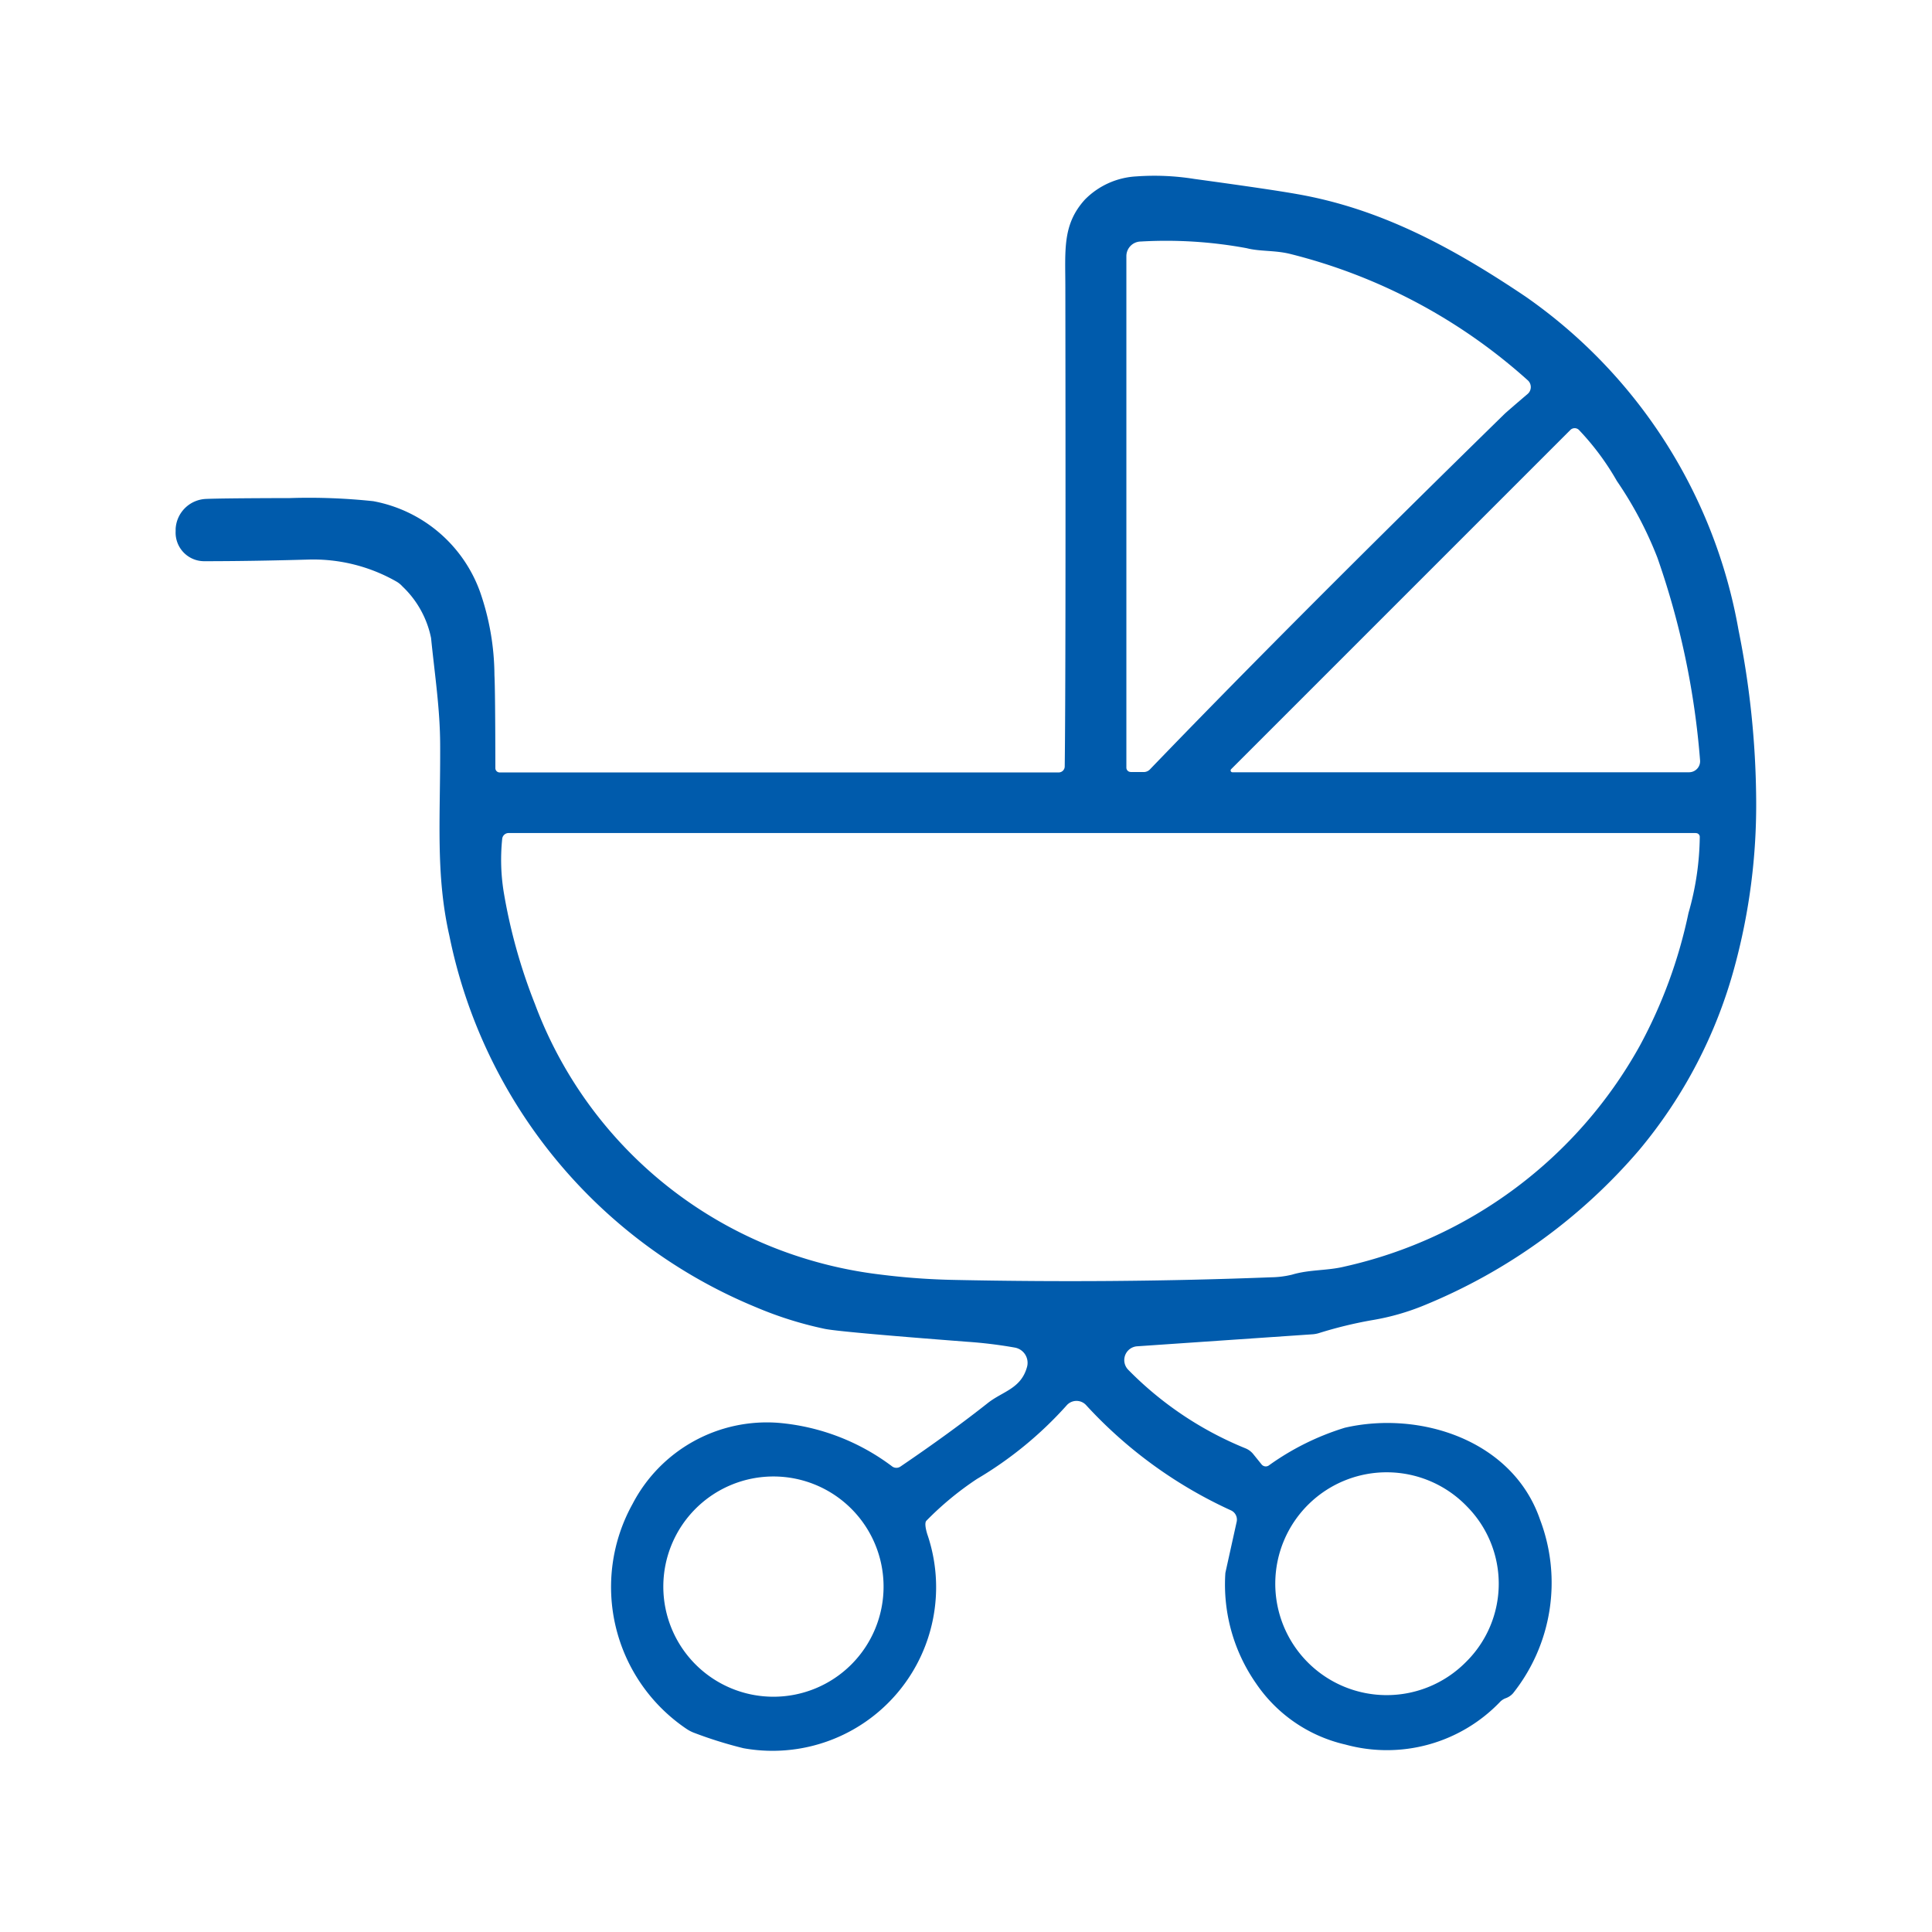 <svg xmlns="http://www.w3.org/2000/svg" width="90" height="90" viewBox="0 0 90 90">
  <g id="icon03" transform="translate(-936 -4224)">
    <rect id="長方形_140655" data-name="長方形 140655" width="90" height="90" transform="translate(936 4224)" fill="none"/>
    <path id="パス_7018" data-name="パス 7018" d="M41.417,372.843q.054-4.252.029-22.27c0-1.789-.148-2.969.912-4.138a3.637,3.637,0,0,1,2.4-1.079,11.733,11.733,0,0,1,2.7.119q3.579.489,4.808.71c3.791.67,7.074,2.386,10.615,4.768a23.992,23.992,0,0,1,9.924,15.536,41.254,41.254,0,0,1,.822,7.878,28.765,28.765,0,0,1-1,7.788,22.39,22.39,0,0,1-4.457,8.566A26.262,26.262,0,0,1,58.2,397.93a11.179,11.179,0,0,1-2.5.713,19.632,19.632,0,0,0-2.451.6,1.344,1.344,0,0,1-.268.051l-8.193.561a.644.644,0,0,0-.416,1.09,16.2,16.2,0,0,0,5.478,3.668.9.9,0,0,1,.344.257l.395.489a.251.251,0,0,0,.329.051,12.188,12.188,0,0,1,3.552-1.763c3.53-.807,7.831.6,9.091,4.287a8.272,8.272,0,0,1-1.26,8.085.831.831,0,0,1-.358.235.728.728,0,0,0-.272.192,7.3,7.3,0,0,1-7.176,1.962,6.886,6.886,0,0,1-4.171-2.857,8.055,8.055,0,0,1-1.426-5.1c0-.025.007-.054.011-.08l.518-2.342a.472.472,0,0,0-.261-.529,20.954,20.954,0,0,1-6.749-4.9.608.608,0,0,0-.92.018,17.664,17.664,0,0,1-4.171,3.418,14.5,14.5,0,0,0-2.35,1.941c-.076.076-.065.286.036.623a7.621,7.621,0,0,1-8.559,9.978,19.506,19.506,0,0,1-2.288-.713,1.708,1.708,0,0,1-.362-.185,7.972,7.972,0,0,1-2.516-10.485,7.051,7.051,0,0,1,6.814-3.773,10.242,10.242,0,0,1,5.29,2.038.334.334,0,0,0,.369,0q2.319-1.575,4.069-2.958c.692-.55,1.553-.666,1.832-1.687a.721.721,0,0,0-.568-.9,20.829,20.829,0,0,0-2.227-.272q-6.077-.467-6.662-.608a17.294,17.294,0,0,1-3.168-1,23.832,23.832,0,0,1-14.283-17.3c-.655-2.889-.413-5.489-.431-8.928-.007-1.647-.246-3.2-.424-4.949a4.552,4.552,0,0,0-1.332-2.4,1.149,1.149,0,0,0-.293-.235,7.815,7.815,0,0,0-4.088-1.017q-2.688.076-4.859.076A1.331,1.331,0,0,1,0,361.884l0-.109a1.476,1.476,0,0,1,1.412-1.394q.793-.033,3.914-.04a28.335,28.335,0,0,1,3.881.145,6.554,6.554,0,0,1,4.978,4.236,11.973,11.973,0,0,1,.666,3.859q.038.728.043,4.341a.2.2,0,0,0,.2.2H41.138a.281.281,0,0,0,.279-.279m3.074.261H45.1a.4.4,0,0,0,.286-.123q6.544-6.8,16.524-16.564c.033-.033.387-.344,1.072-.927a.423.423,0,0,0,.007-.634,25.94,25.94,0,0,0-11.039-5.88c-.731-.188-1.423-.112-2.056-.275a20.567,20.567,0,0,0-4.935-.311.68.68,0,0,0-.67.681V372.9a.2.2,0,0,0,.2.2m4.743.014H70.5a.514.514,0,0,0,.514-.55,37.333,37.333,0,0,0-1.988-9.446,17.578,17.578,0,0,0-1.886-3.57,12.191,12.191,0,0,0-1.774-2.386.283.283,0,0,0-.395.007l-15.8,15.8a.084.084,0,0,0,.058.145m21.585,2.831H15.512a.3.3,0,0,0-.3.279,9.431,9.431,0,0,0,.072,2.476,25.664,25.664,0,0,0,1.452,5.206A19.552,19.552,0,0,0,29.4,395.793a19.915,19.915,0,0,0,3.411.717,32.306,32.306,0,0,0,3.483.253q7.549.157,14.743-.123a4.359,4.359,0,0,0,.97-.123c.822-.246,1.633-.177,2.447-.377A20.944,20.944,0,0,0,68.2,385.866a22.731,22.731,0,0,0,2.274-6.195A13.253,13.253,0,0,0,71,376.116a.176.176,0,0,0-.177-.167m-37.845,35.1a5.13,5.13,0,1,0-5.13,5.13,5.128,5.128,0,0,0,5.13-5.13m27.187-3.723a5.19,5.19,0,1,0-.055,7.233,5.116,5.116,0,0,0,.055-7.233" transform="translate(944.182 3886.861)" fill="#005bac"/>
  </g>
</svg>
